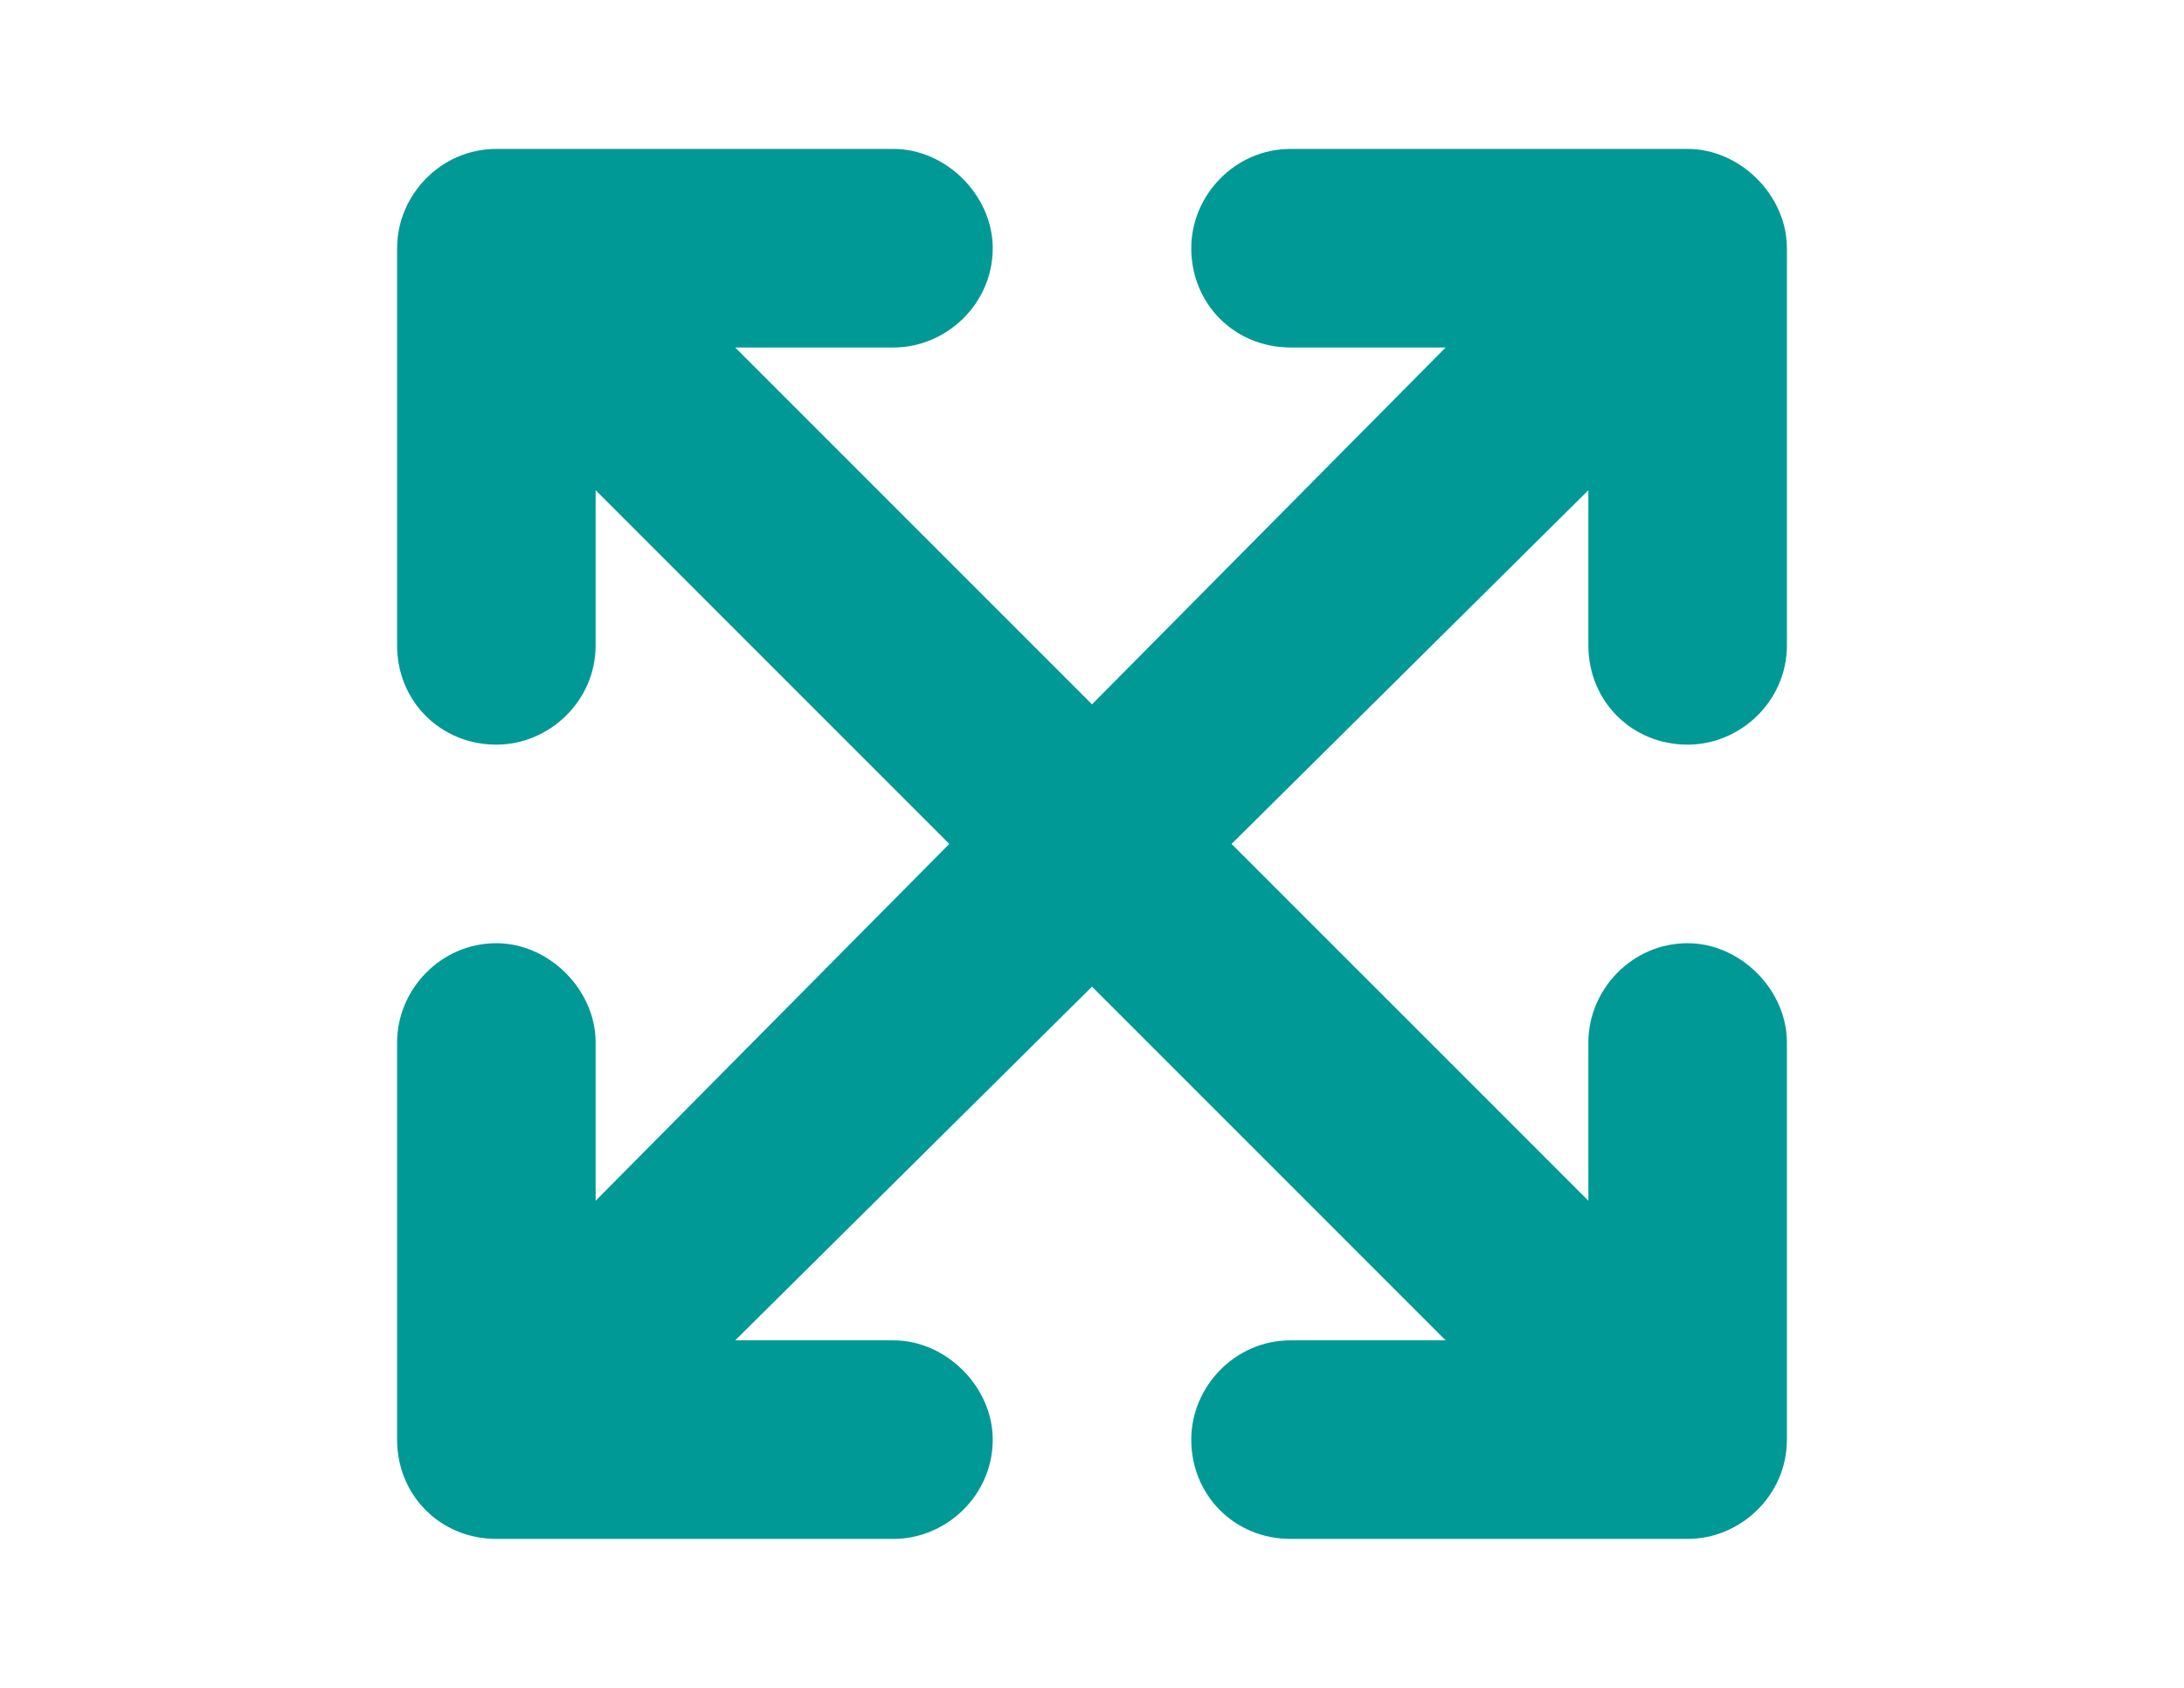 <?xml version="1.0" encoding="UTF-8"?> <svg xmlns="http://www.w3.org/2000/svg" width="44" height="34" viewBox="0 0 44 34" fill="none"><path d="M26 3H34C35.062 3 36 3.938 36 5V13C36 14.125 35.062 15 34 15C32.875 15 32 14.125 32 13V9.875L24.812 17L32 24.188V21C32 19.938 32.875 19 34 19C35.062 19 36 19.938 36 21V29C36 30.125 35.062 31 34 31H26C24.875 31 24 30.125 24 29C24 27.938 24.875 27 26 27H29.125L22 19.875L14.812 27H18C19.062 27 20 27.938 20 29C20 30.125 19.062 31 18 31H10C8.875 31 8 30.125 8 29V21C8 19.938 8.875 19 10 19C11.062 19 12 19.938 12 21V24.188L19.125 17L12 9.875V13C12 14.125 11.062 15 10 15C8.875 15 8 14.125 8 13V5C8 3.938 8.875 3 10 3H18C19.062 3 20 3.938 20 5C20 6.125 19.062 7 18 7H14.812L22 14.188L29.125 7H26C24.875 7 24 6.125 24 5C24 3.938 24.875 3 26 3Z" fill="#009995"></path></svg> 